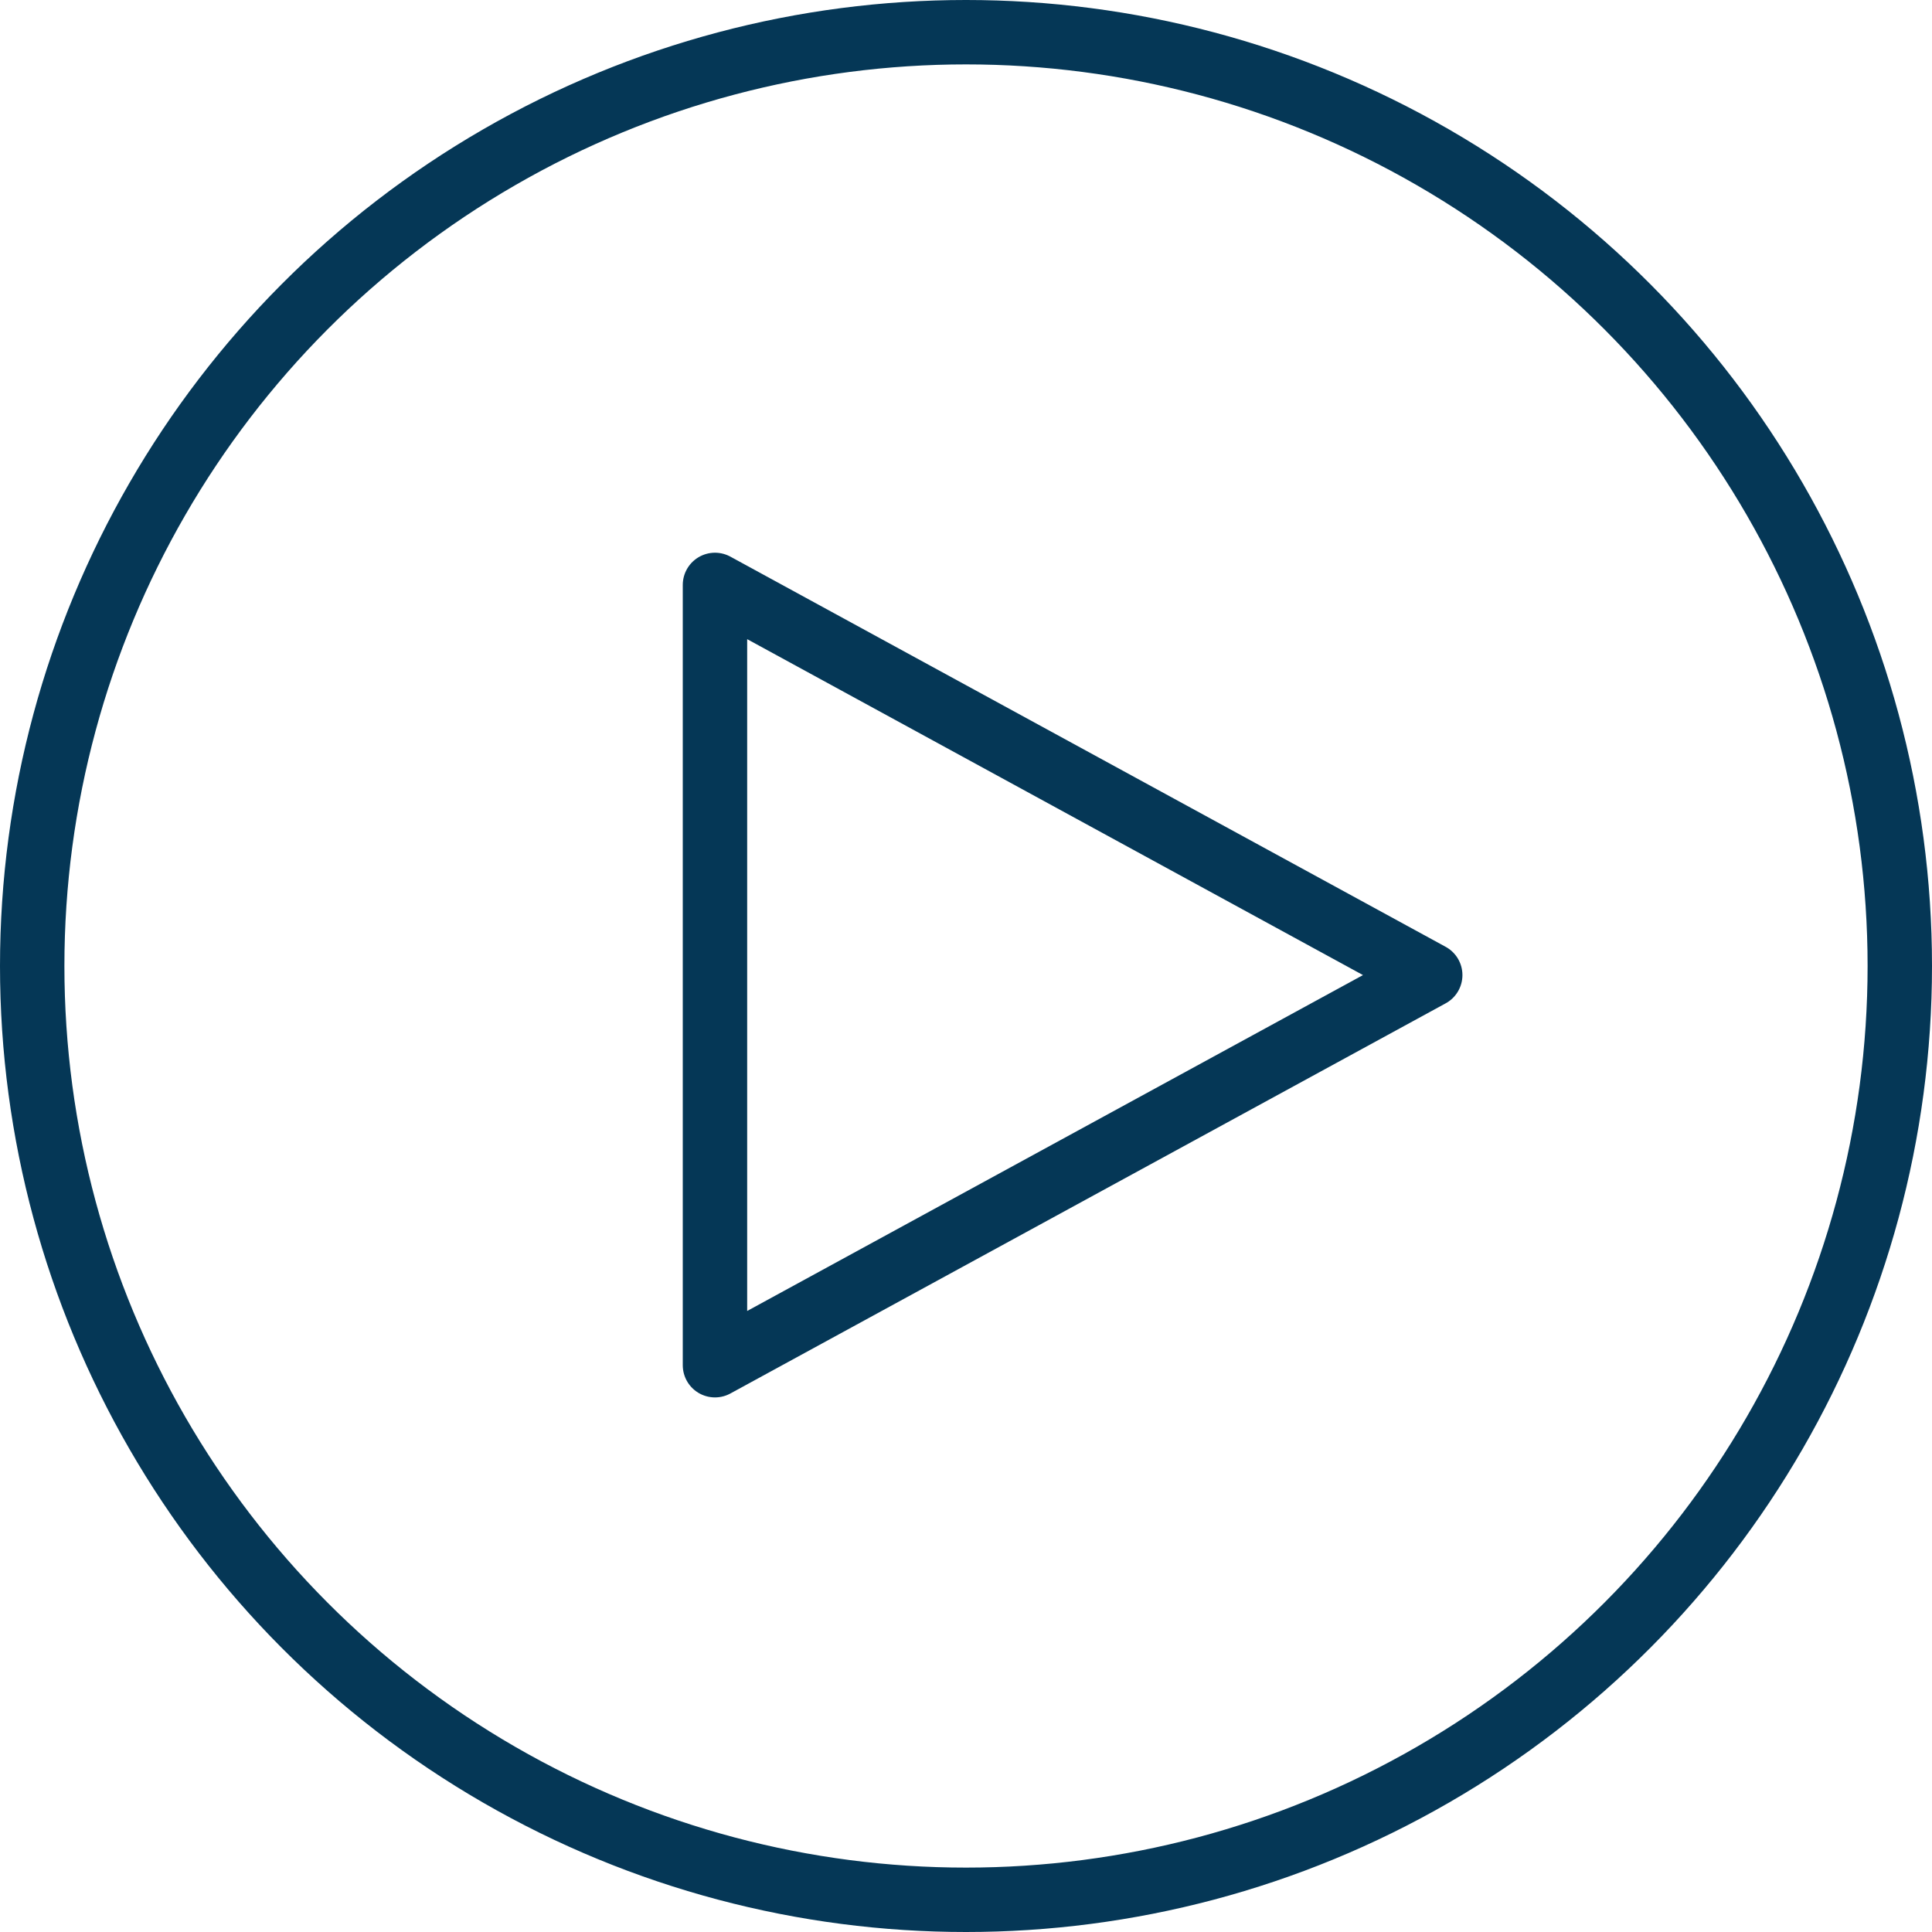 <svg xmlns="http://www.w3.org/2000/svg" xmlns:xlink="http://www.w3.org/1999/xlink" width="60" height="60" viewBox="0 0 60 60">
  <defs>
    <clipPath id="clip-video-sign-lang">
      <rect width="60" height="60"/>
    </clipPath>
  </defs>
  <g id="video-sign-lang" clip-path="url(#clip-video-sign-lang)">
    <g id="Group_16335" data-name="Group 16335" transform="translate(-511.919 -1487)">
      <g id="Group_16333" data-name="Group 16333" transform="translate(512.919 1488)">
        <circle id="Ellipse_1131" data-name="Ellipse 1131" cx="29" cy="29" r="29" transform="translate(0 0)" fill="none" stroke="#053756" stroke-linecap="round" stroke-linejoin="round" stroke-width="2"/>
        <path id="Path_34266" data-name="Path 34266" d="M941,932v24.233l22.213-12.116Z" transform="translate(-919.796 -914.835)" fill="none" stroke="#053756" stroke-linecap="round" stroke-linejoin="round" stroke-width="2"/>
      </g>
    </g>
  </g>
</svg>
